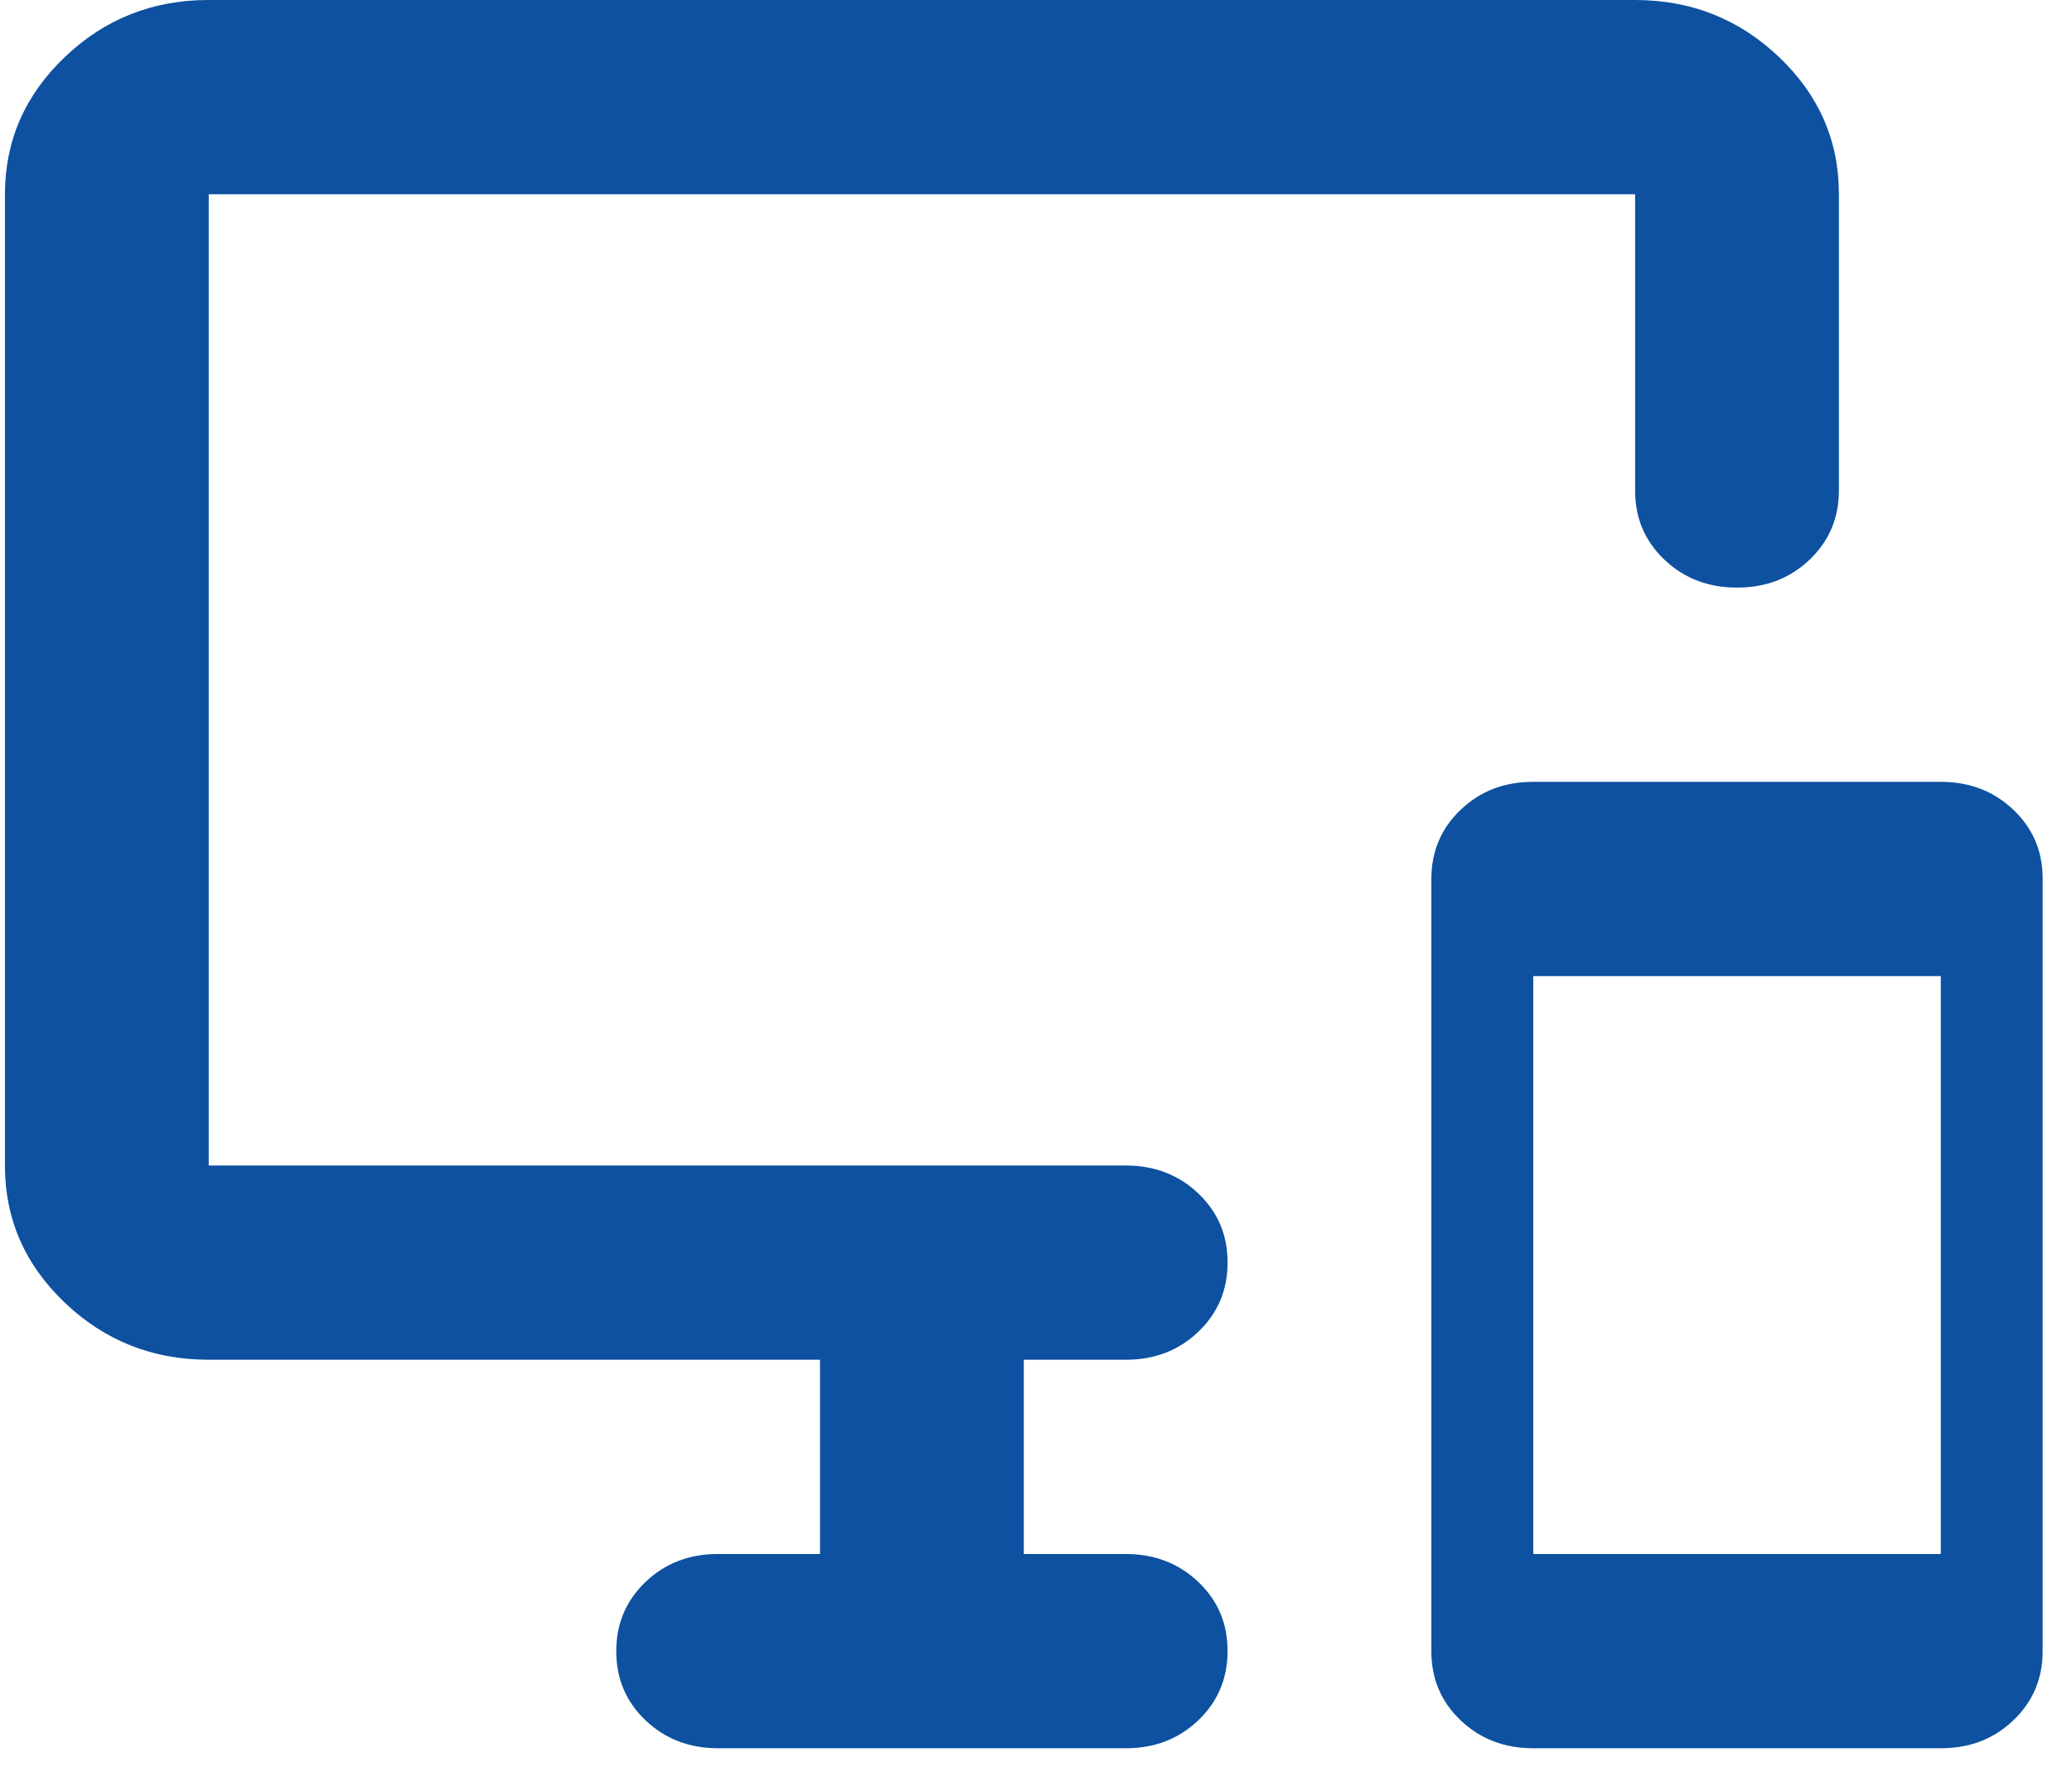 <svg width="68" height="58" viewBox="0 0 68 58" fill="none" xmlns="http://www.w3.org/2000/svg">
<path d="M50.319 57.375C49.371 57.375 48.577 57.069 47.934 56.457C47.292 55.845 46.973 55.088 46.975 54.187V28.847C46.975 27.944 47.296 27.186 47.938 26.574C48.58 25.962 49.373 25.657 50.319 25.659H63.694C64.641 25.659 65.436 25.965 66.078 26.577C66.72 27.189 67.04 27.946 67.037 28.847V54.187C67.037 55.09 66.716 55.848 66.074 56.46C65.432 57.072 64.639 57.377 63.694 57.375H50.319ZM50.319 51H63.694V32.034H50.319V51ZM23.569 57.375C22.621 57.375 21.826 57.069 21.184 56.457C20.543 55.845 20.223 55.088 20.225 54.187C20.225 53.284 20.546 52.527 21.188 51.915C21.83 51.303 22.623 50.998 23.569 51H26.912V44.625H6.85C5.011 44.625 3.436 44 2.125 42.751C0.814 41.501 0.16 40.001 0.162 38.25V6.375C0.162 4.622 0.818 3.12 2.128 1.871C3.439 0.621 5.013 -0.002 6.85 -0H53.662C55.501 -0 57.076 0.625 58.387 1.874C59.698 3.124 60.352 4.624 60.35 6.375V16.097C60.35 17 60.029 17.757 59.387 18.369C58.745 18.981 57.951 19.286 57.006 19.284C56.059 19.284 55.264 18.978 54.622 18.366C53.98 17.754 53.66 16.998 53.662 16.097V6.375H6.85V38.25H36.944C37.891 38.25 38.686 38.556 39.328 39.168C39.97 39.78 40.29 40.536 40.287 41.437C40.287 42.34 39.966 43.098 39.324 43.71C38.682 44.322 37.889 44.627 36.944 44.625H33.6V51H36.944C37.891 51 38.686 51.306 39.328 51.918C39.97 52.53 40.29 53.286 40.287 54.187C40.287 55.09 39.966 55.848 39.324 56.46C38.682 57.072 37.889 57.377 36.944 57.375H23.569Z" fill="#0D51A0"/>
</svg>
